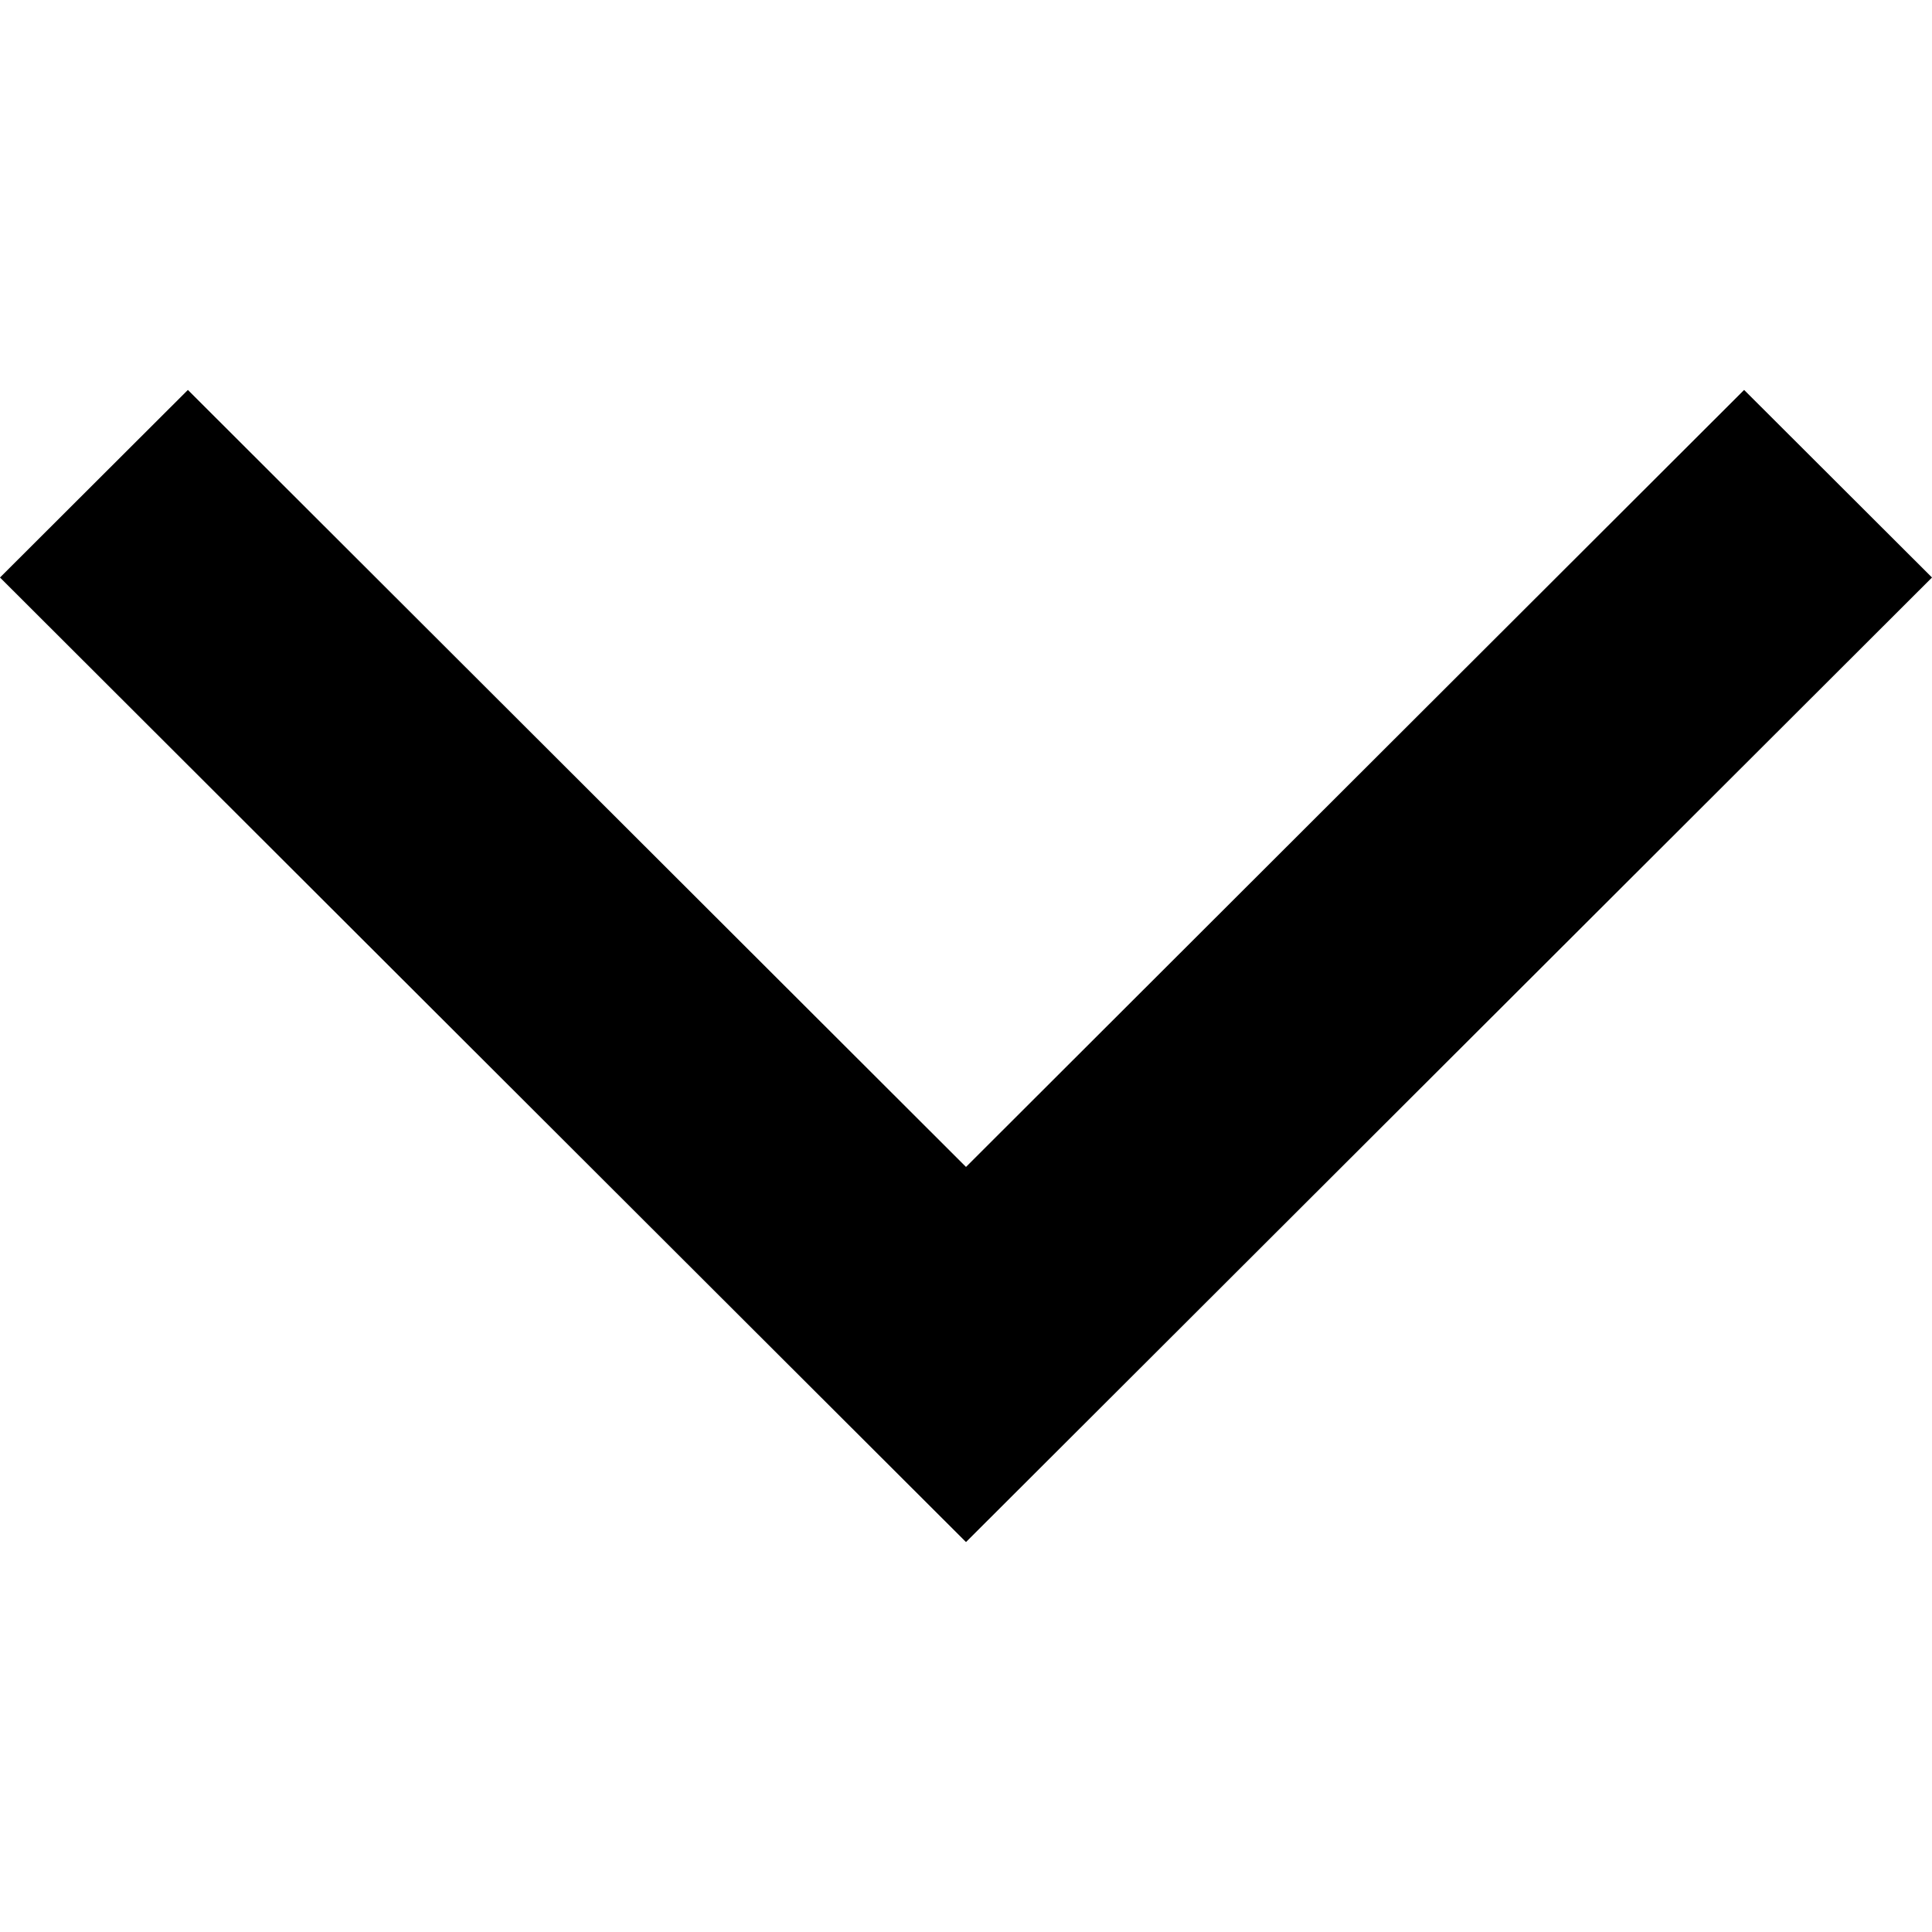 <?xml version="1.0" encoding="utf-8"?>
<!-- Generator: Adobe Illustrator 27.2.0, SVG Export Plug-In . SVG Version: 6.00 Build 0)  -->
<svg version="1.1" id="Layer_1" xmlns="http://www.w3.org/2000/svg" xmlns:xlink="http://www.w3.org/1999/xlink" x="0px" y="0px"
	 viewBox="0 0 1200 1200" style="enable-background:new 0 0 1200 1200;" xml:space="preserve">
<polygon points="716.7,841.3 1200,358.7 1083.3,242.2 600,724.8 116.7,242.2 0,358.7 483.3,841.3 600,957.8 "/>
</svg>
